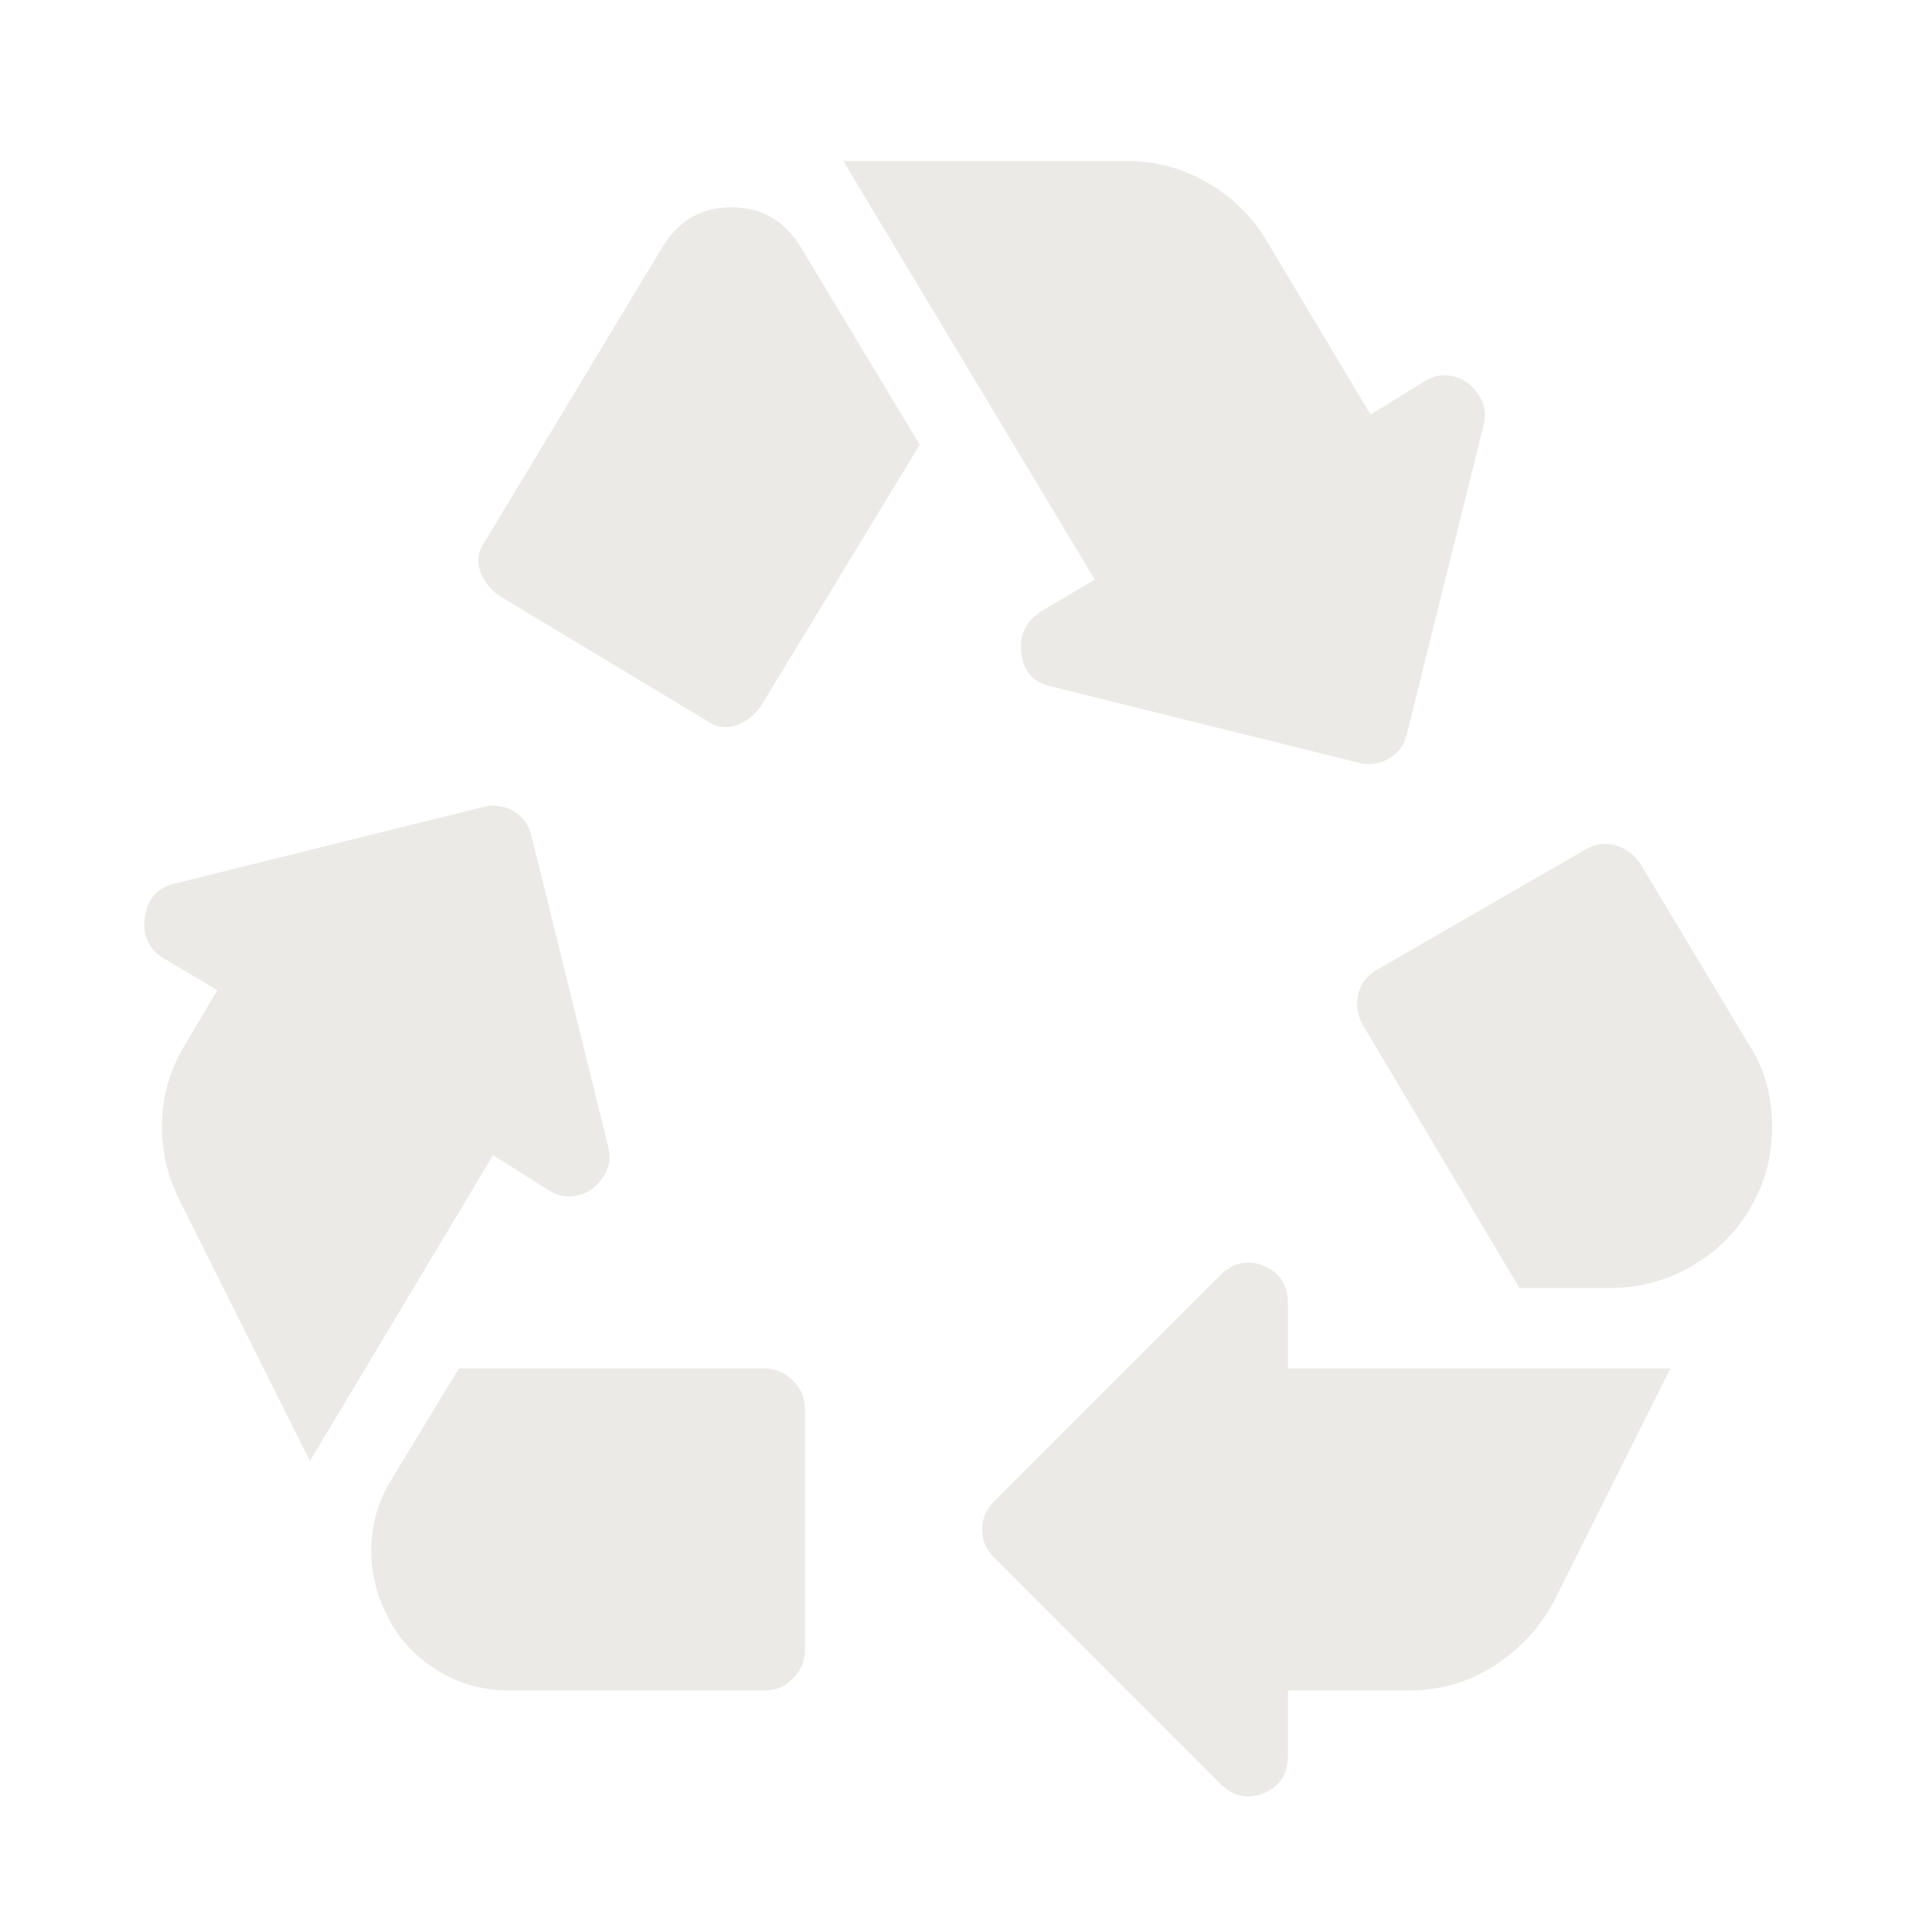 <svg width="110" height="110" viewBox="0 0 110 110" fill="none" xmlns="http://www.w3.org/2000/svg">
<mask id="mask0_531_436" style="mask-type:alpha" maskUnits="userSpaceOnUse" x="0" y="0" width="110" height="110">
<rect width="110" height="110" fill="#D9D9D9"/>
</mask>
<g mask="url(#mask0_531_436)">
<path d="M40.219 41.021C40.754 41.403 41.307 41.498 41.88 41.307C42.453 41.116 42.931 40.753 43.313 40.219L52.365 25.323L45.604 14.094C44.688 12.566 43.37 11.802 41.651 11.802C39.932 11.802 38.615 12.566 37.698 14.094L27.615 30.823C27.233 31.358 27.137 31.911 27.328 32.484C27.519 33.057 27.882 33.535 28.417 33.916L40.219 41.021ZM86.51 73.333L77.573 58.323C77.267 57.712 77.191 57.12 77.344 56.547C77.497 55.974 77.84 55.535 78.375 55.229L90.292 48.354C90.826 48.048 91.38 47.972 91.953 48.125C92.526 48.278 93.004 48.621 93.385 49.156L99.573 59.469C100.413 60.767 100.853 62.238 100.891 63.88C100.929 65.522 100.604 66.993 99.917 68.291C99.153 69.819 98.026 71.041 96.537 71.958C95.047 72.875 93.424 73.333 91.667 73.333H86.51ZM69.438 101.521L56.604 88.687C56.146 88.229 55.917 87.694 55.917 87.083C55.917 86.472 56.146 85.937 56.604 85.479L69.438 72.646C70.201 71.882 71.042 71.691 71.958 72.073C72.875 72.455 73.333 73.18 73.333 74.25V77.916H95.104L88.458 91.208C87.618 92.736 86.472 93.958 85.021 94.875C83.57 95.791 81.965 96.25 80.208 96.25H73.333V99.916C73.333 100.986 72.875 101.712 71.958 102.094C71.042 102.476 70.201 102.285 69.438 101.521ZM28.99 96.25C27.462 96.25 26.068 95.849 24.807 95.047C23.547 94.245 22.611 93.194 22 91.896C21.389 90.673 21.102 89.394 21.141 88.057C21.179 86.72 21.542 85.479 22.229 84.333L26.125 77.916H43.542C44.153 77.916 44.688 78.146 45.146 78.604C45.604 79.062 45.833 79.597 45.833 80.208V93.958C45.833 94.569 45.604 95.104 45.146 95.562C44.688 96.021 44.153 96.25 43.542 96.25H28.99ZM17.646 83.187L10.198 68.291C9.511 66.916 9.186 65.446 9.224 63.88C9.262 62.314 9.701 60.844 10.542 59.469L12.375 56.375L9.281 54.541C8.441 54.007 8.097 53.224 8.25 52.193C8.403 51.161 8.976 50.531 9.969 50.302L27.5 45.948C28.111 45.795 28.684 45.871 29.219 46.177C29.754 46.483 30.097 46.941 30.25 47.552L34.604 65.198C34.757 65.733 34.738 66.21 34.547 66.63C34.356 67.05 34.089 67.394 33.745 67.661C33.401 67.929 33 68.081 32.542 68.12C32.083 68.158 31.625 68.024 31.167 67.719L28.073 65.771L17.646 83.187ZM77.344 43.427L59.813 39.073C58.819 38.844 58.266 38.213 58.151 37.182C58.037 36.151 58.399 35.368 59.24 34.833L62.333 33L48.011 9.166H64.167C65.771 9.166 67.28 9.568 68.693 10.37C70.106 11.172 71.233 12.26 72.073 13.635L78.031 23.604L81.01 21.771C81.469 21.465 81.927 21.331 82.385 21.37C82.844 21.408 83.245 21.561 83.589 21.828C83.932 22.095 84.2 22.439 84.391 22.859C84.582 23.279 84.601 23.757 84.448 24.291L80.094 41.823C79.941 42.434 79.597 42.892 79.063 43.198C78.528 43.503 77.955 43.58 77.344 43.427Z" fill="#EBEAE6"/>
</g>
</svg>
